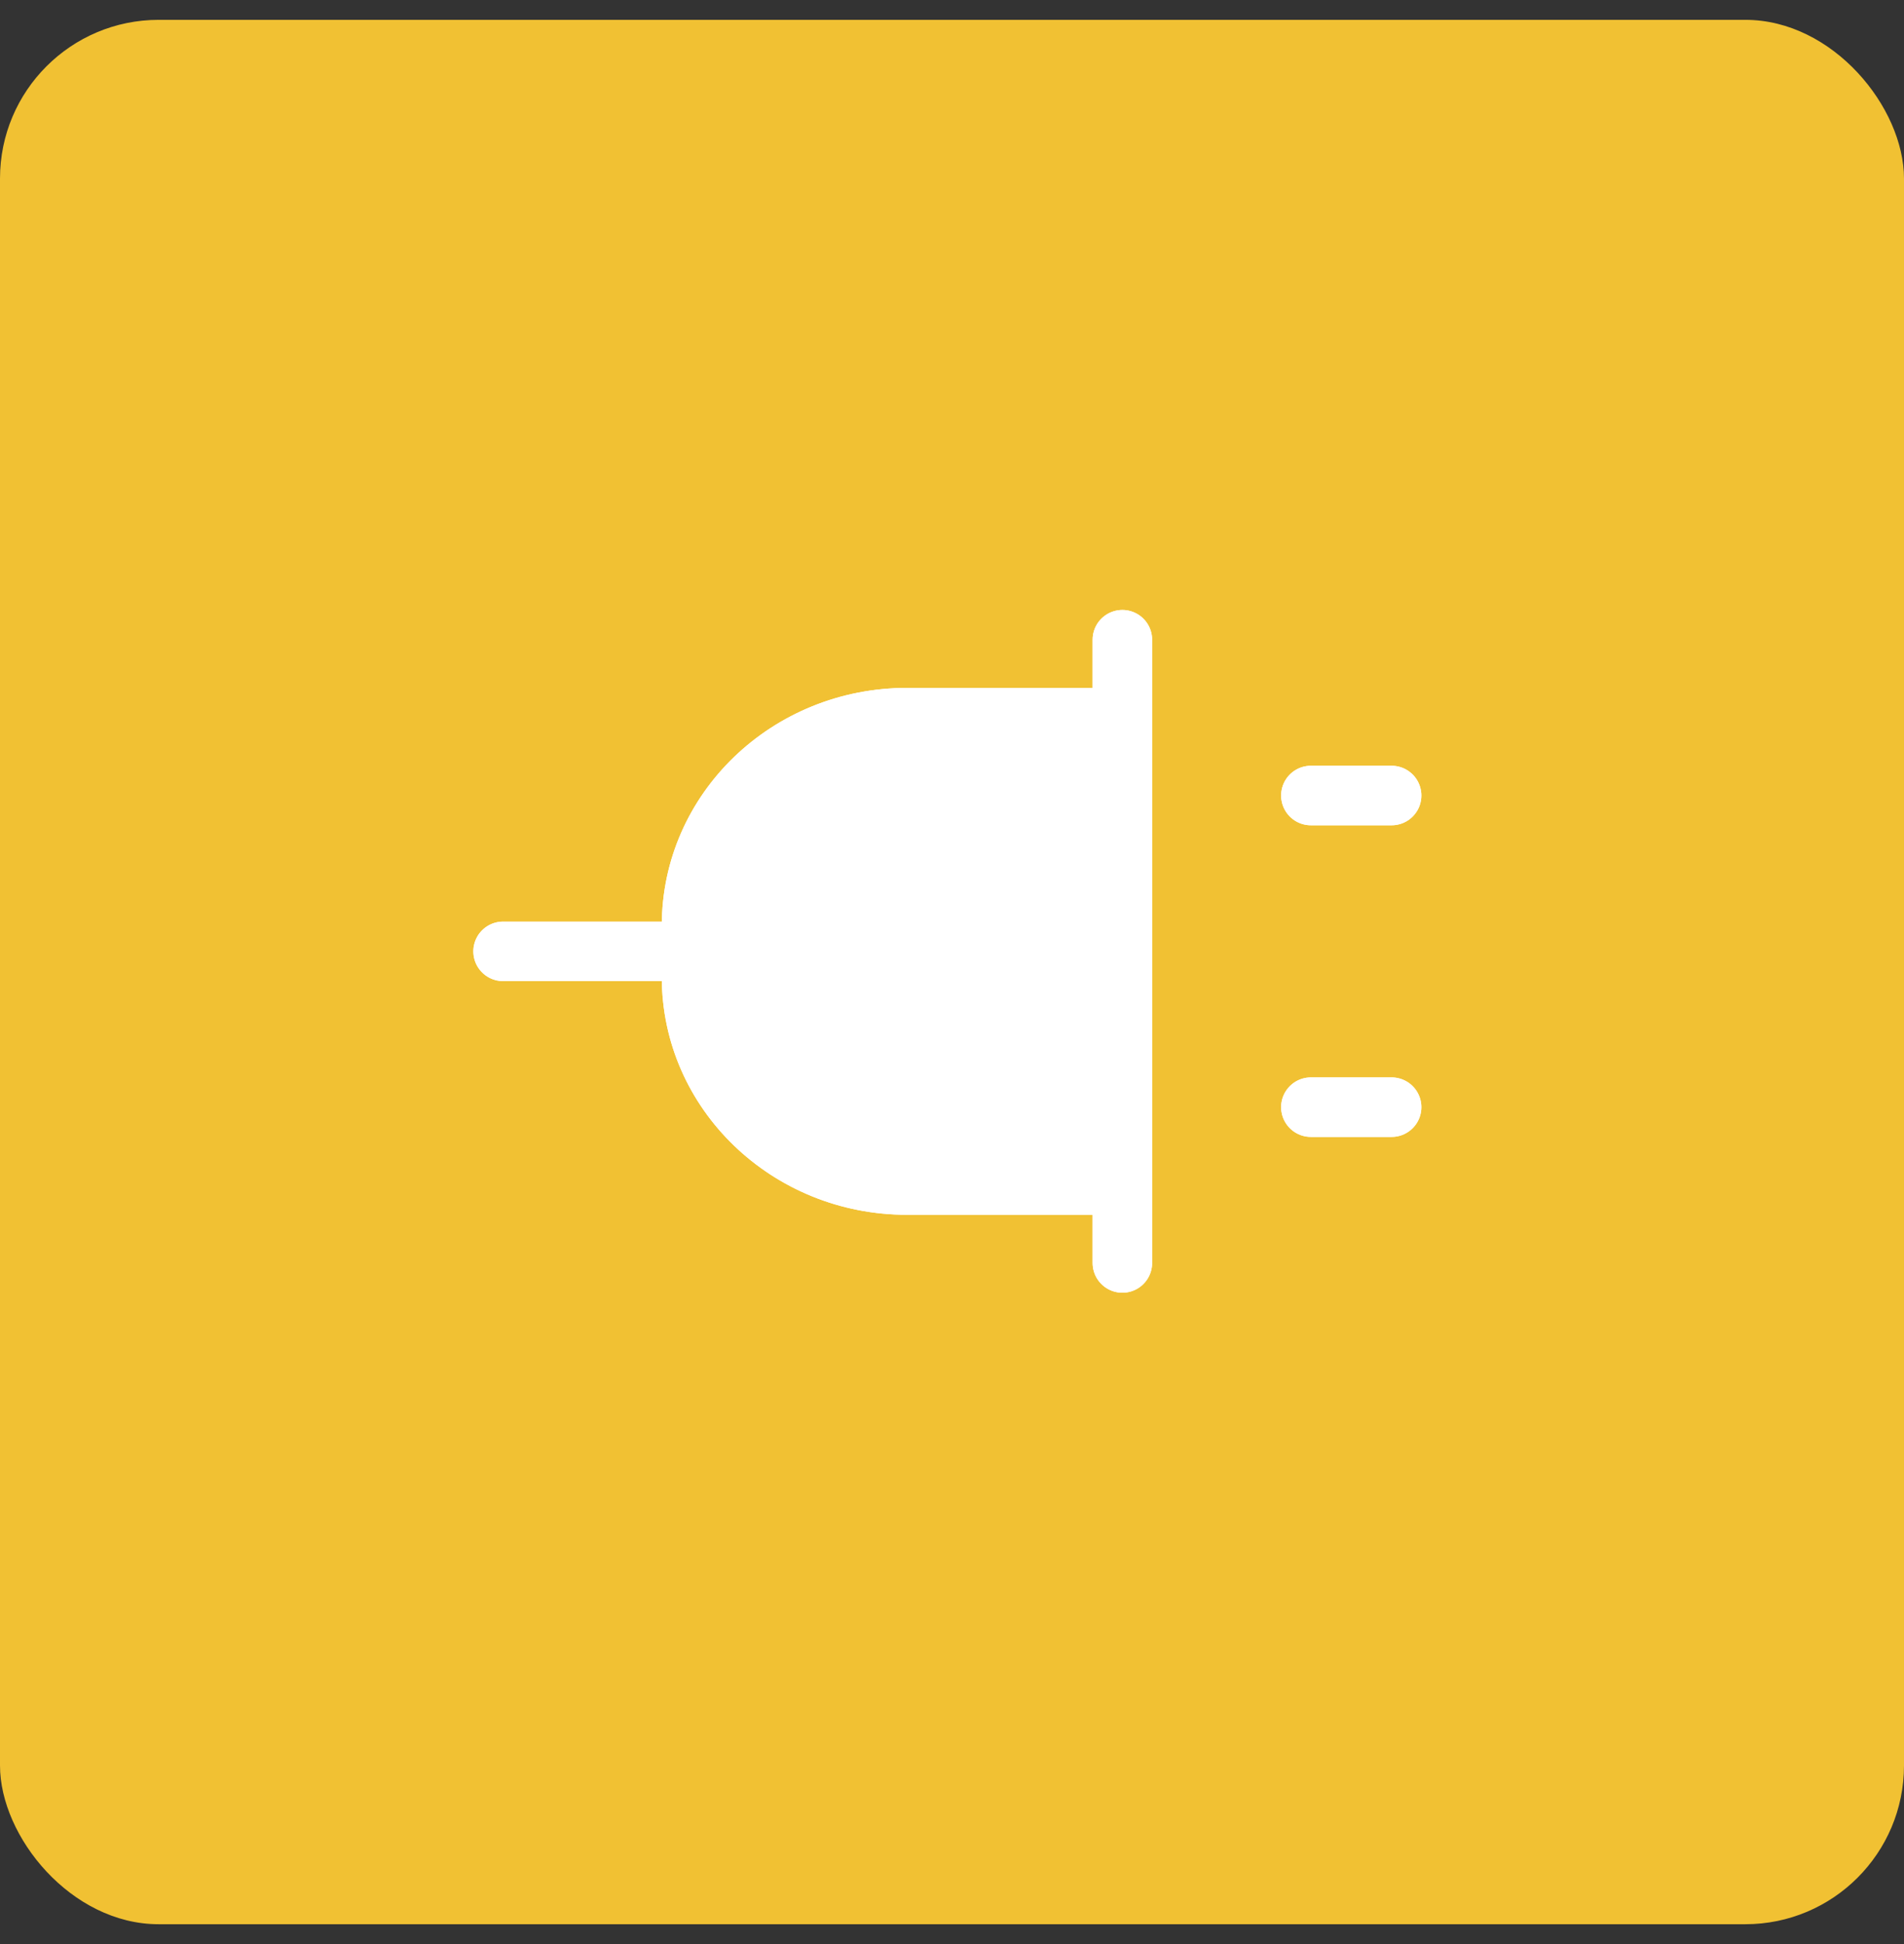 <svg width="48" height="49" viewBox="0 0 48 49" fill="none" xmlns="http://www.w3.org/2000/svg">
<rect x="0" y="0" width="48" height="49" fill="#333333" stroke="none"/>
<rect y="0.5" width="48" height="48" rx="4" fill="#F1C133"/>
<path d="M17.434 23.979L12.683 23.979M33.047 20.051L35.083 20.051M33.047 27.906L35.083 27.906M28.295 31.833L28.295 16.124M28.295 18.088L28.295 29.869L22.865 29.869C19.866 29.869 17.434 27.525 17.434 24.633L17.434 23.324C17.434 20.432 19.866 18.088 22.865 18.088L28.295 18.088Z" stroke="white" stroke-width="1.5" stroke-linecap="round" stroke-linejoin="round"/>
<path d="M28.295 18.088L28.295 29.869L22.865 29.869C19.866 29.869 17.434 27.525 17.434 24.633L17.434 23.324C17.434 20.432 19.866 18.088 22.865 18.088L28.295 18.088Z" fill="white"/>
<path d="M17.434 23.979L12.683 23.979M33.047 20.051L35.083 20.051M33.047 27.906L35.083 27.906M28.295 31.833L28.295 16.124M28.295 18.088L28.295 29.869L22.865 29.869C19.866 29.869 17.434 27.525 17.434 24.633L17.434 23.324C17.434 20.432 19.866 18.088 22.865 18.088L28.295 18.088Z" stroke="white" stroke-width="1.5" stroke-linecap="round" stroke-linejoin="round"/>
</svg>
